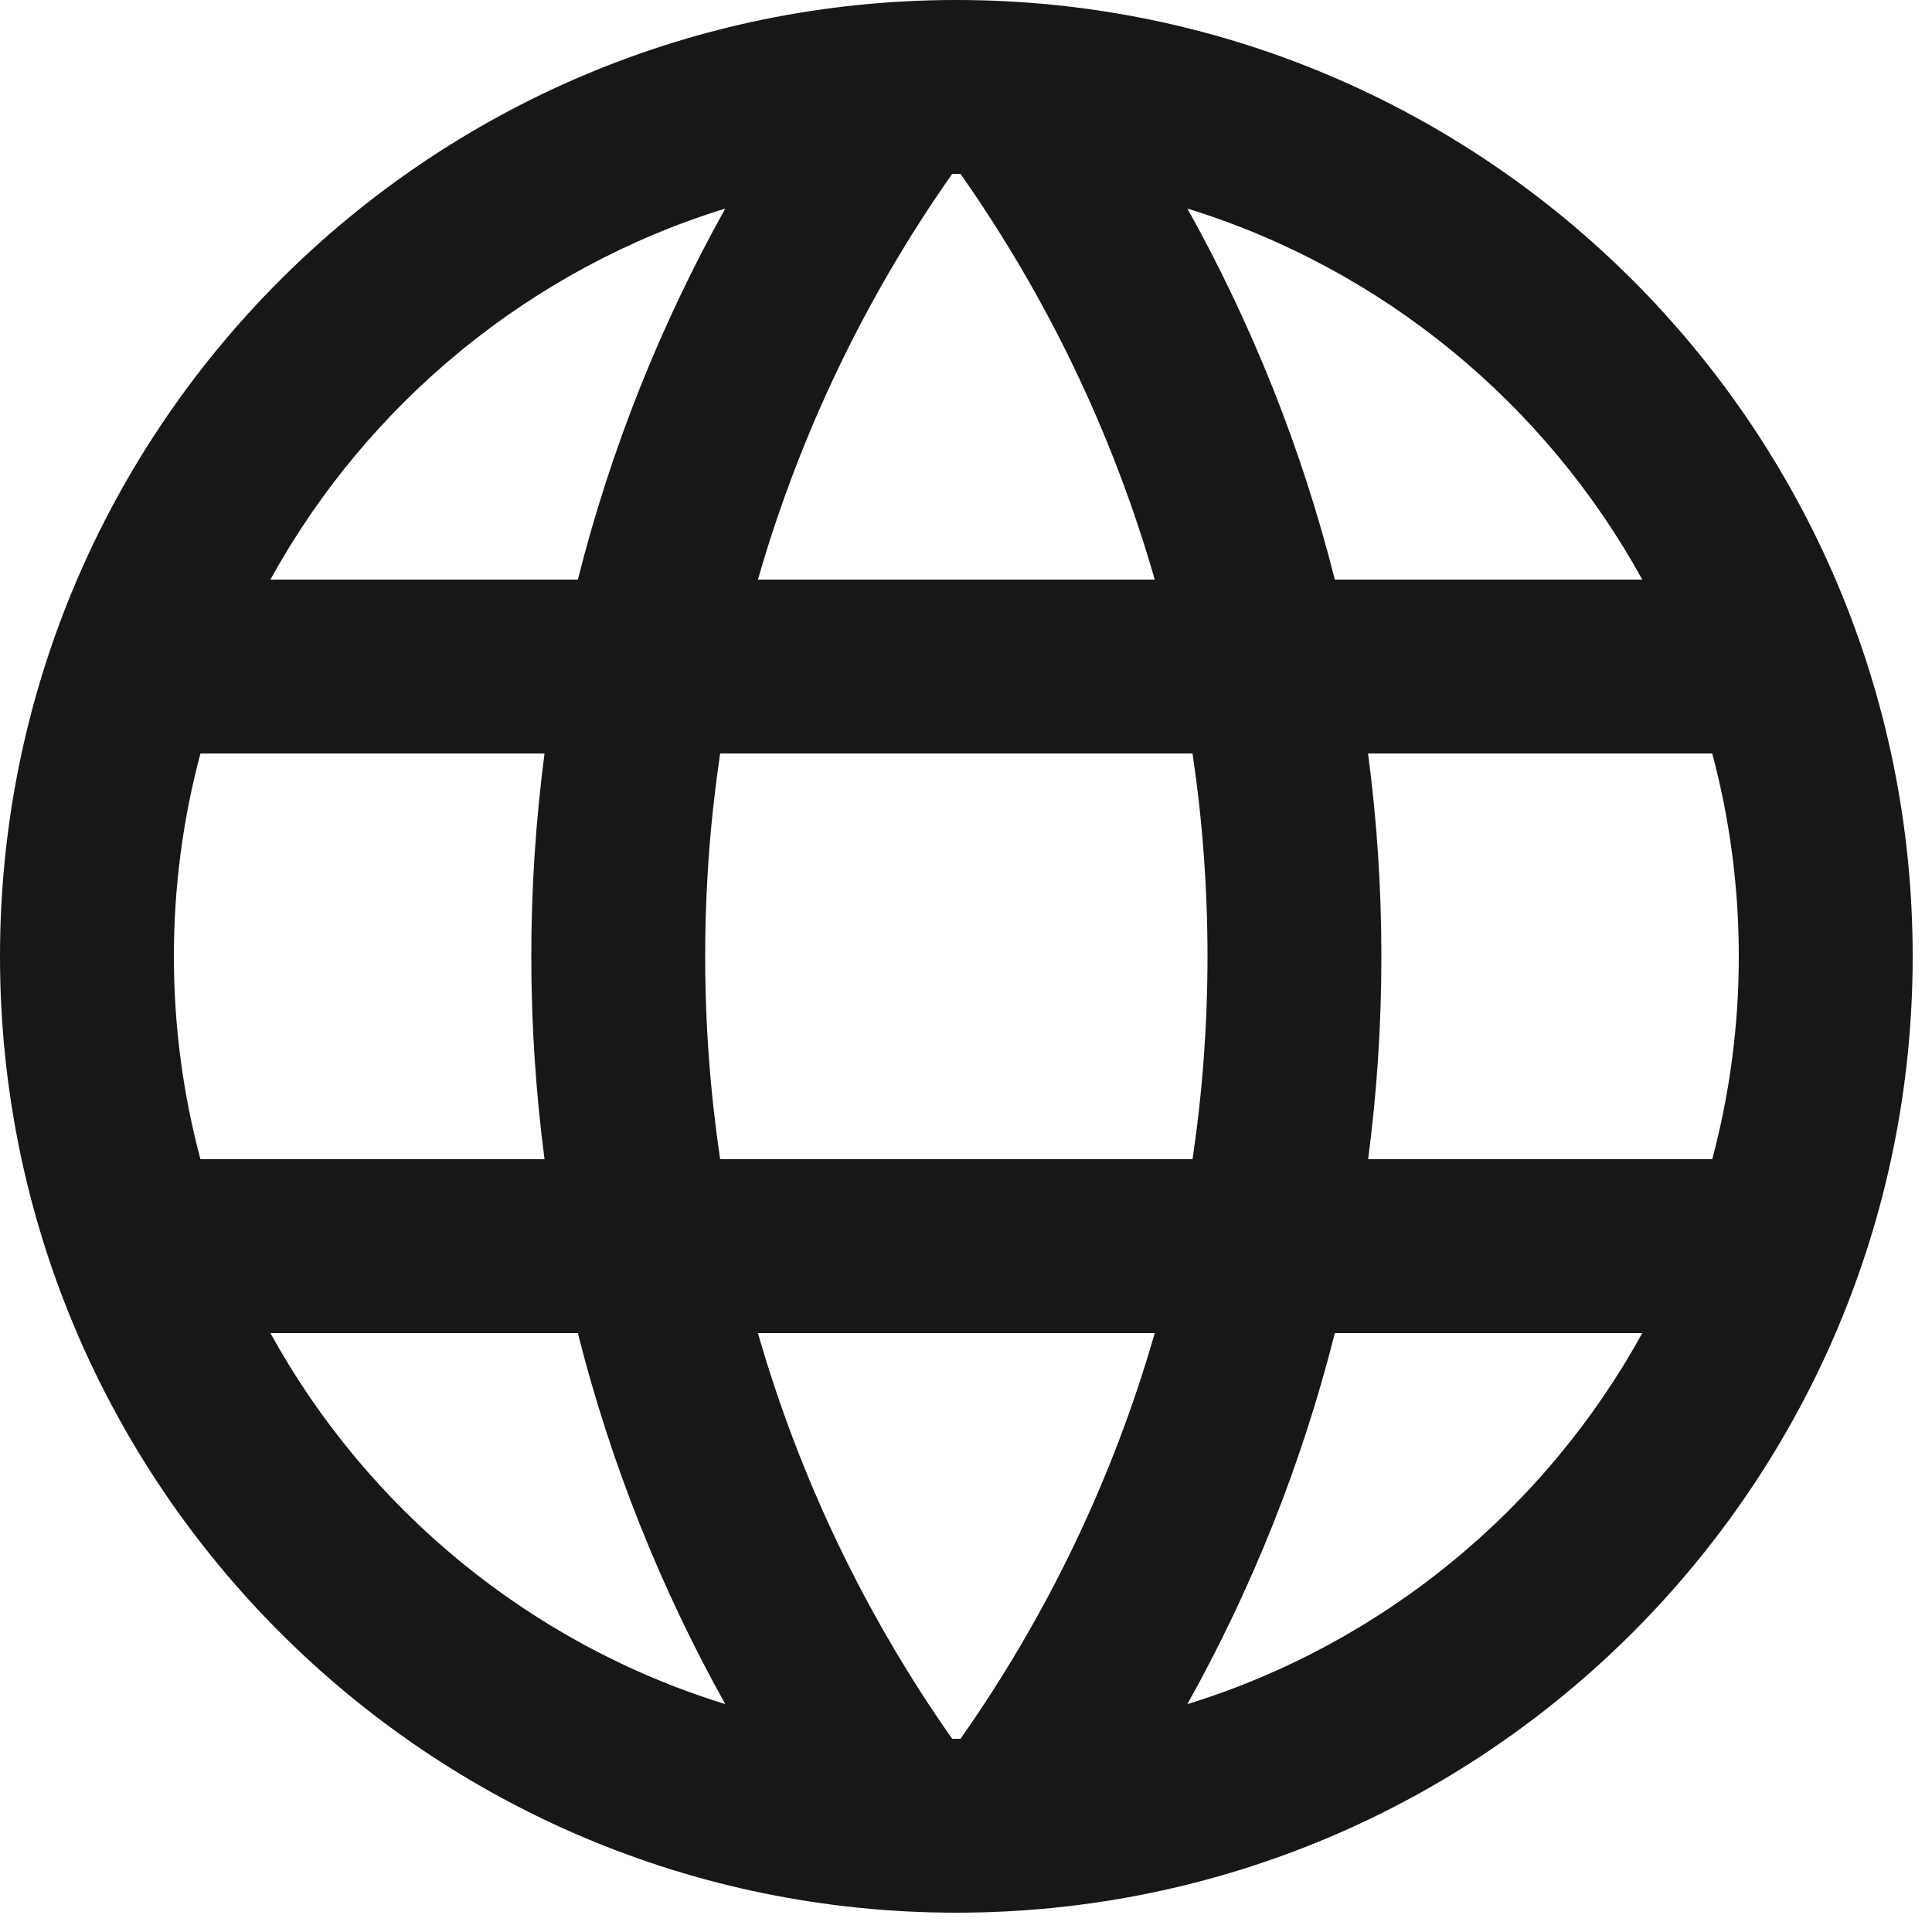 <svg width="20" height="20" viewBox="0 0 20 20" fill="none" xmlns="http://www.w3.org/2000/svg">
<path fill-rule="evenodd" clip-rule="evenodd" d="M9.857 1.8C9.886 1.8 9.914 1.8 9.943 1.8C10.831 3.063 11.517 4.479 11.954 6H7.846C8.283 4.479 8.969 3.063 9.857 1.8ZM12.292 2.159C12.958 3.353 13.476 4.642 13.818 6H17.001C15.998 4.178 14.314 2.783 12.292 2.159ZM17.725 7.8H14.162C14.253 8.487 14.3 9.188 14.3 9.9C14.3 10.612 14.253 11.313 14.163 12H17.725C17.904 11.33 18 10.626 18 9.9C18 9.174 17.904 8.47 17.725 7.8ZM17.001 13.8H13.818C13.476 15.158 12.958 16.447 12.292 17.641C14.314 17.017 15.998 15.622 17.001 13.8ZM9.943 18C9.914 18 9.886 18 9.857 18C8.969 16.737 8.283 15.321 7.846 13.8H11.954C11.517 15.321 10.831 16.737 9.943 18ZM7.508 17.641C5.486 17.017 3.802 15.622 2.799 13.8H5.982C6.324 15.158 6.842 16.447 7.508 17.641ZM2.075 12H5.637C5.547 11.313 5.5 10.612 5.5 9.9C5.5 9.188 5.547 8.487 5.637 7.8H2.075C1.896 8.47 1.8 9.174 1.8 9.9C1.8 10.626 1.896 11.33 2.075 12ZM2.799 6H5.982C6.324 4.642 6.842 3.353 7.508 2.159C5.486 2.783 3.802 4.178 2.799 6ZM9.9 0C4.432 0 0 4.432 0 9.9C0 15.368 4.432 19.8 9.9 19.8C15.368 19.8 19.8 15.368 19.8 9.9C19.8 4.432 15.368 0 9.9 0ZM7.455 12H12.345C12.447 11.315 12.5 10.614 12.5 9.9C12.5 9.186 12.447 8.485 12.345 7.8H7.455C7.353 8.485 7.3 9.186 7.3 9.9C7.3 10.614 7.353 11.315 7.455 12Z" fill="#171719"/>
</svg>
